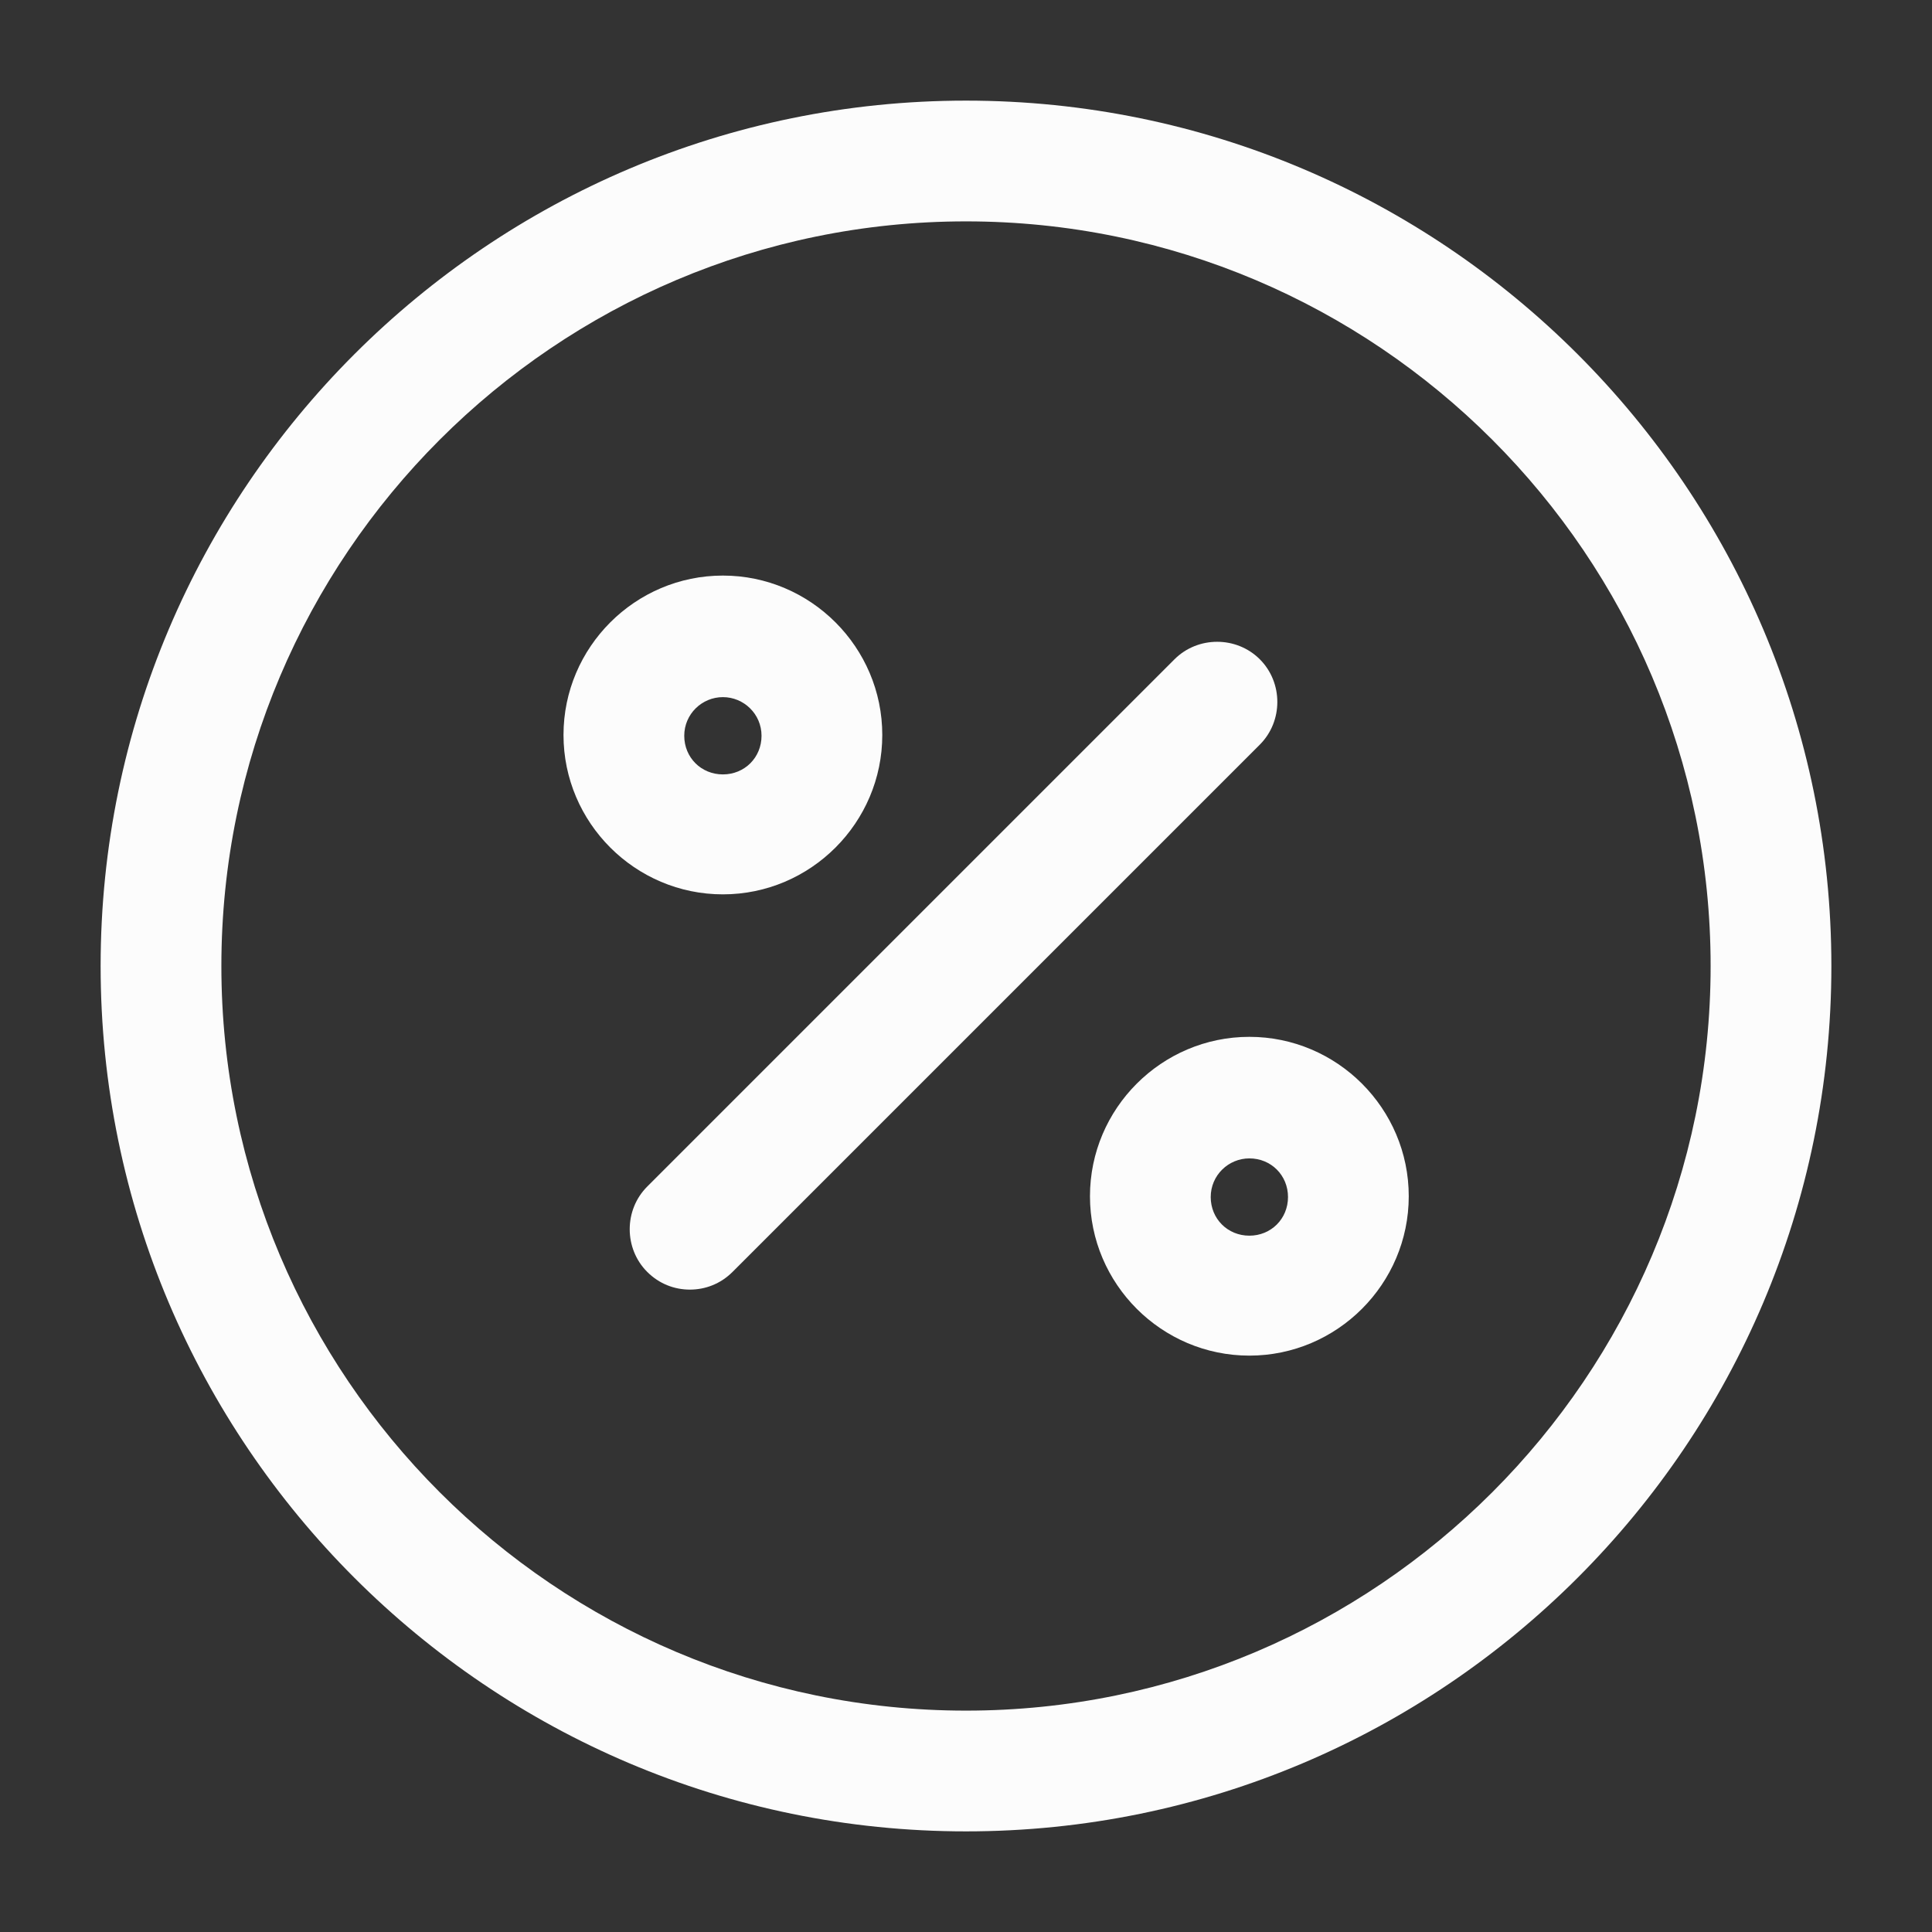 <svg width="24" height="24" viewBox="0 0 24 24" fill="none" xmlns="http://www.w3.org/2000/svg">
<rect x="0" y="0" width="24" height="24" fill="#333333" stroke="none"/>
<path d="M8.57 16.02C8.38 16.02 8.19 15.95 8.04 15.8C7.75 15.51 7.75 15.03 8.04 14.74L14.59 8.19C14.88 7.9 15.36 7.9 15.65 8.19C15.94 8.48 15.94 8.96 15.65 9.25L9.1 15.8C8.95 15.95 8.76 16.02 8.57 16.02Z" fill="#FCFCFC"/>
<path d="M8.98 11.11C7.89 11.11 7 10.22 7 9.13C7 8.04 7.89 7.15 8.98 7.15C10.07 7.15 10.96 8.04 10.96 9.13C10.96 10.22 10.07 11.11 8.98 11.11ZM8.98 8.66C8.72 8.66 8.5 8.87 8.5 9.14C8.5 9.41 8.71 9.62 8.98 9.62C9.25 9.62 9.46 9.41 9.46 9.14C9.46 8.87 9.24 8.66 8.98 8.66Z" fill="#FCFCFC"/>
<path d="M15.52 16.84C14.43 16.84 13.54 15.95 13.54 14.86C13.54 13.77 14.43 12.88 15.52 12.88C16.61 12.88 17.5 13.77 17.5 14.86C17.5 15.95 16.61 16.84 15.52 16.84ZM15.52 14.39C15.26 14.39 15.04 14.6 15.04 14.87C15.04 15.14 15.25 15.35 15.52 15.35C15.79 15.35 16 15.14 16 14.87C16 14.6 15.79 14.39 15.52 14.39Z" fill="#FCFCFC"/>
<path d="M12 22.75C6.07 22.75 1.25 17.93 1.25 12C1.25 6.07 6.07 1.25 12 1.25C17.93 1.25 22.75 6.07 22.75 12C22.75 17.93 17.93 22.75 12 22.75ZM12 2.75C6.9 2.75 2.75 6.9 2.75 12C2.75 17.1 6.9 21.25 12 21.25C17.1 21.25 21.25 17.1 21.25 12C21.25 6.9 17.1 2.75 12 2.75Z" fill="#FCFCFC"/>
</svg>
